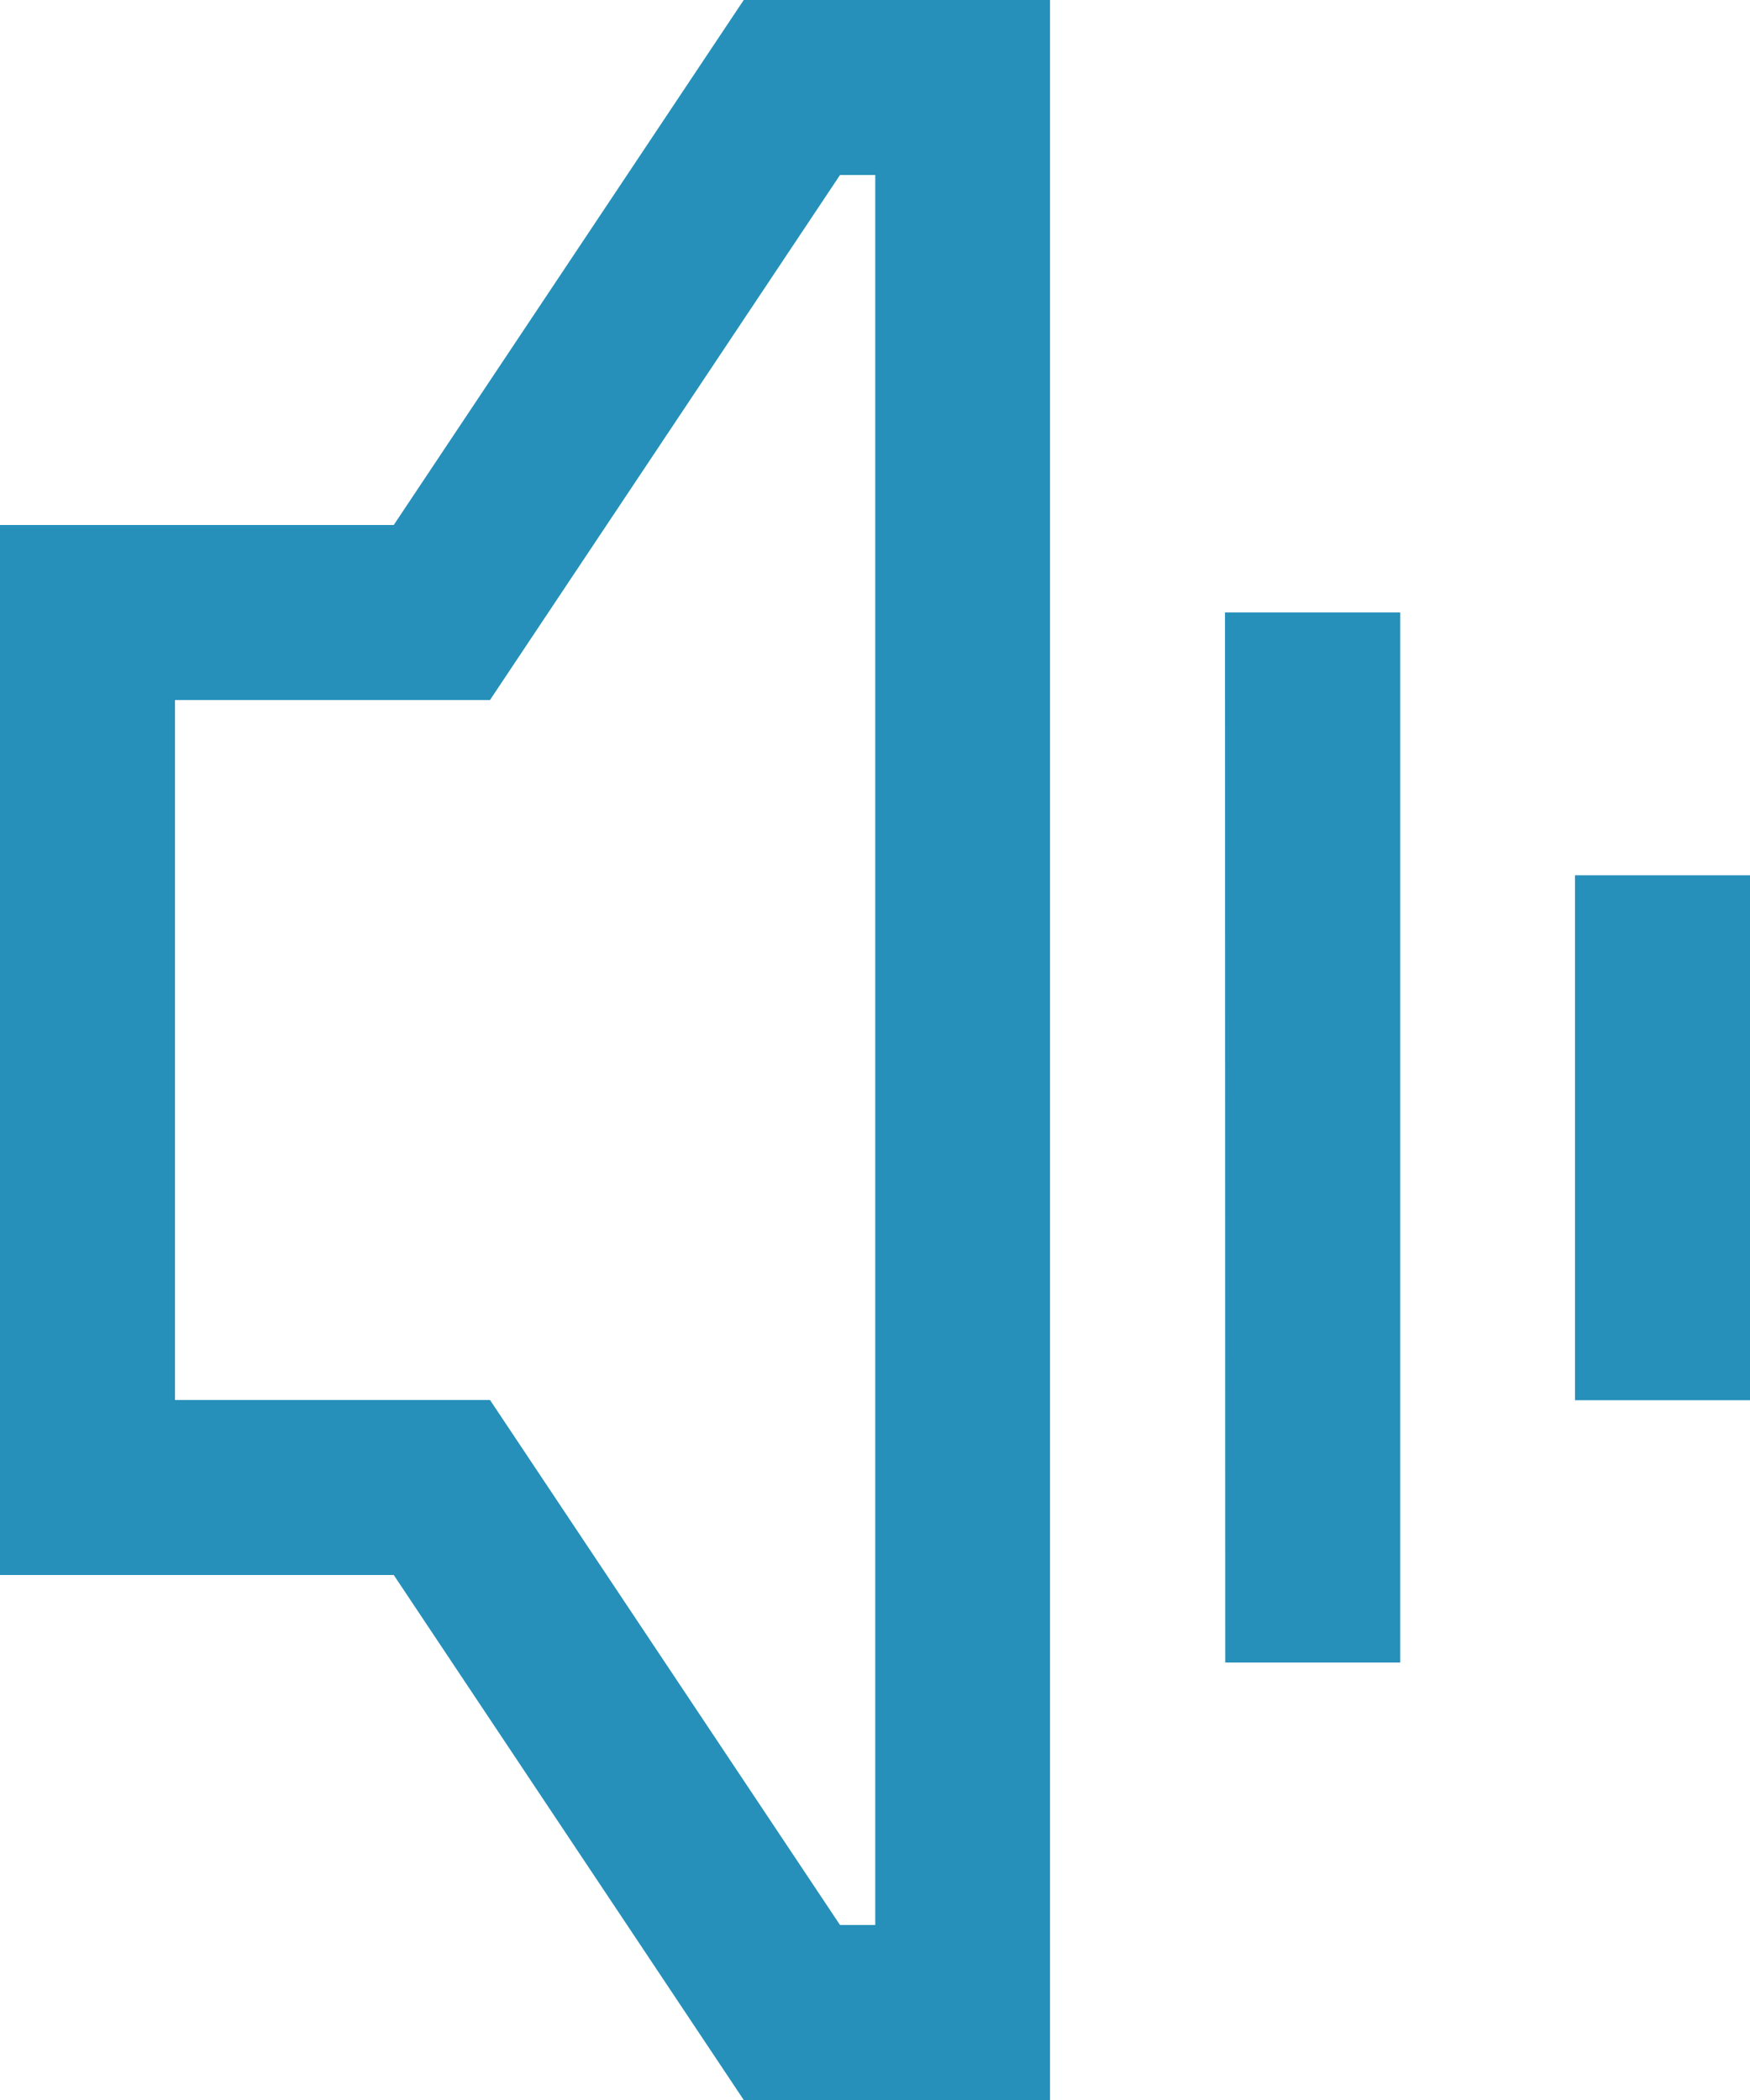 <svg xmlns="http://www.w3.org/2000/svg" width="30.791" height="36.95" viewBox="0 0 30.791 36.95">
  <path id="Speaker_on_0" data-name="Speaker on_0" d="M8.928,9.237H2V27.712H8.928l6.158,9.237h5.388V0H15.086ZM17.4,3.079V33.87H16.78l-6.158-9.237H5.079V12.317h5.542L16.78,3.079Zm6.158,26.173h3.079V10.777H23.554ZM29.712,15.4v9.237h3.079V15.4Z" transform="translate(-2)" fill="#2690ba"/>
</svg>
